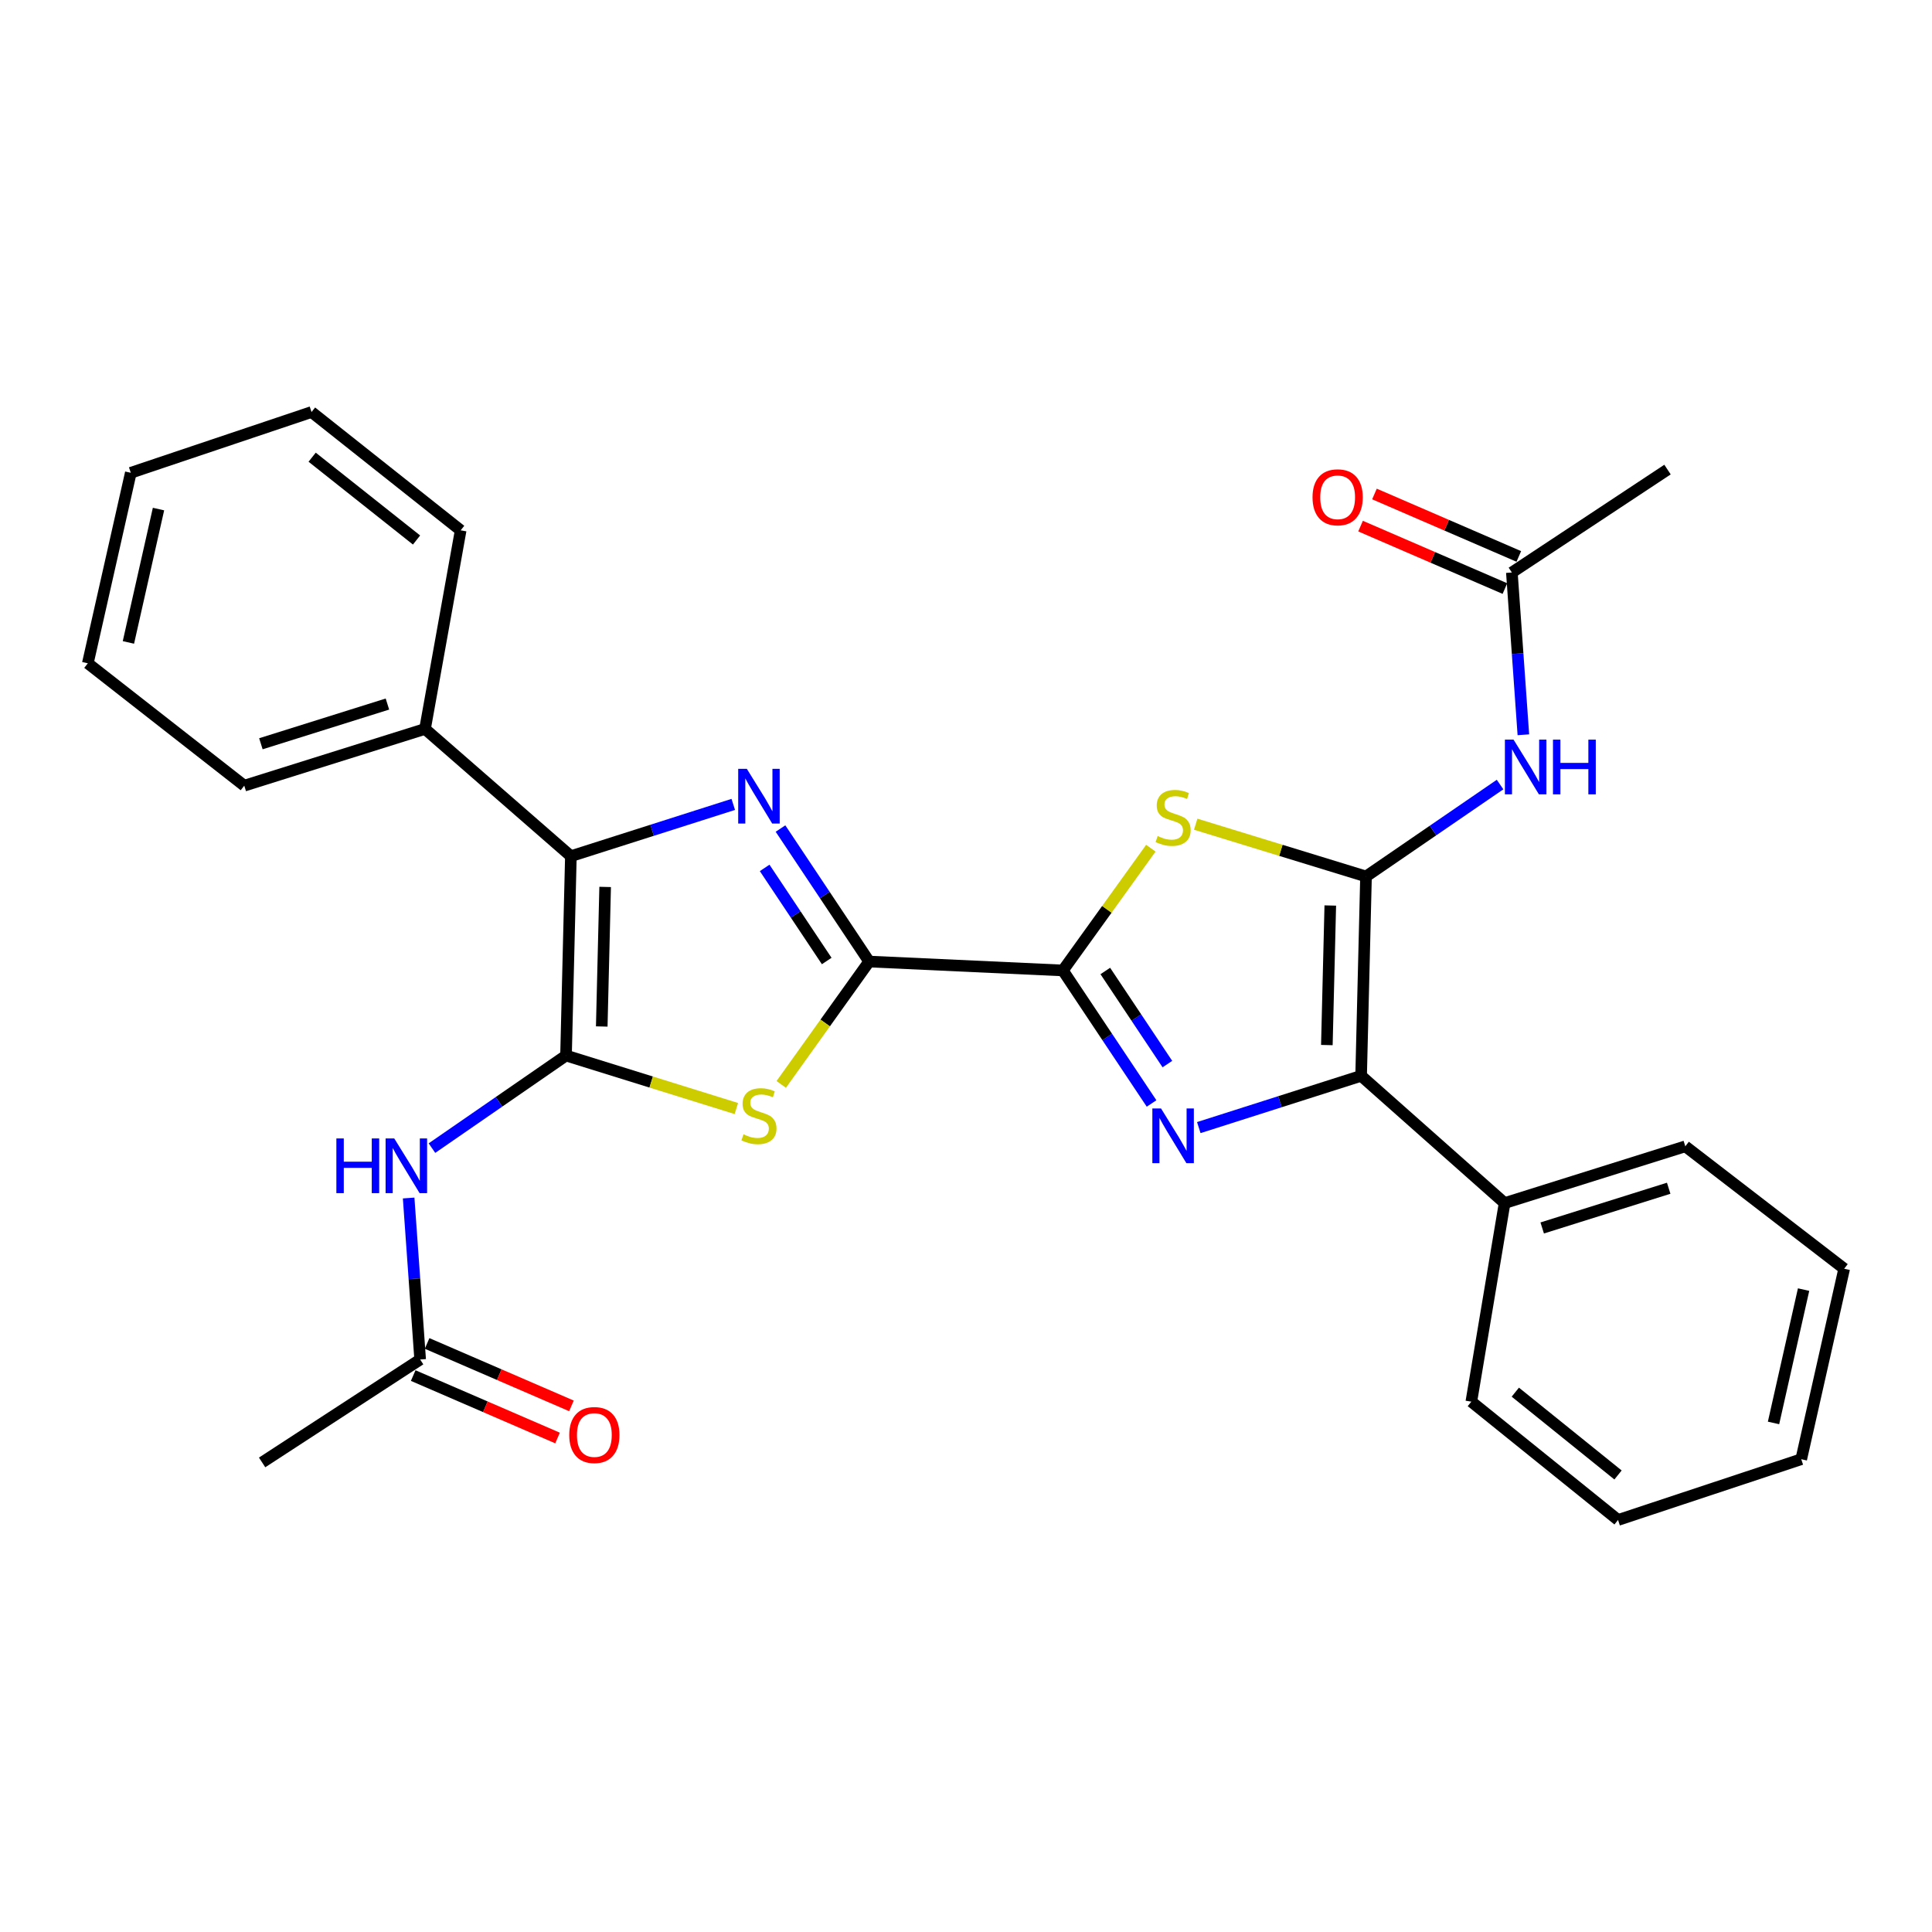 <?xml version='1.0' encoding='iso-8859-1'?>
<svg version='1.1' baseProfile='full'
              xmlns='http://www.w3.org/2000/svg'
                      xmlns:rdkit='http://www.rdkit.org/xml'
                      xmlns:xlink='http://www.w3.org/1999/xlink'
                  xml:space='preserve'
width='1000px' height='1000px' viewBox='0 0 1000 1000'>
<!-- END OF HEADER -->
<rect style='opacity:1.0;fill:#FFFFFF;stroke:none' width='1000' height='1000' x='0' y='0'> </rect>
<path class='bond-5' d='M 707.049,453.654 L 662.969,440.131' style='fill:none;fill-rule:evenodd;stroke:#000000;stroke-width:6px;stroke-linecap:butt;stroke-linejoin:miter;stroke-opacity:1' />
<path class='bond-5' d='M 662.969,440.131 L 618.89,426.608' style='fill:none;fill-rule:evenodd;stroke:#CCCC00;stroke-width:6px;stroke-linecap:butt;stroke-linejoin:miter;stroke-opacity:1' />
<path class='bond-7' d='M 707.049,453.654 L 704.512,556.846' style='fill:none;fill-rule:evenodd;stroke:#000000;stroke-width:6px;stroke-linecap:butt;stroke-linejoin:miter;stroke-opacity:1' />
<path class='bond-7' d='M 688.554,468.687 L 686.778,540.922' style='fill:none;fill-rule:evenodd;stroke:#000000;stroke-width:6px;stroke-linecap:butt;stroke-linejoin:miter;stroke-opacity:1' />
<path class='bond-9' d='M 707.049,453.654 L 741.74,429.867' style='fill:none;fill-rule:evenodd;stroke:#000000;stroke-width:6px;stroke-linecap:butt;stroke-linejoin:miter;stroke-opacity:1' />
<path class='bond-9' d='M 741.74,429.867 L 776.431,406.08' style='fill:none;fill-rule:evenodd;stroke:#0000FF;stroke-width:6px;stroke-linecap:butt;stroke-linejoin:miter;stroke-opacity:1' />
<path class='bond-0' d='M 292.971,546.346 L 337.054,560.06' style='fill:none;fill-rule:evenodd;stroke:#000000;stroke-width:6px;stroke-linecap:butt;stroke-linejoin:miter;stroke-opacity:1' />
<path class='bond-0' d='M 337.054,560.06 L 381.137,573.774' style='fill:none;fill-rule:evenodd;stroke:#CCCC00;stroke-width:6px;stroke-linecap:butt;stroke-linejoin:miter;stroke-opacity:1' />
<path class='bond-10' d='M 292.971,546.346 L 258.273,570.305' style='fill:none;fill-rule:evenodd;stroke:#000000;stroke-width:6px;stroke-linecap:butt;stroke-linejoin:miter;stroke-opacity:1' />
<path class='bond-10' d='M 258.273,570.305 L 223.576,594.264' style='fill:none;fill-rule:evenodd;stroke:#0000FF;stroke-width:6px;stroke-linecap:butt;stroke-linejoin:miter;stroke-opacity:1' />
<path class='bond-31' d='M 292.971,546.346 L 295.488,443.154' style='fill:none;fill-rule:evenodd;stroke:#000000;stroke-width:6px;stroke-linecap:butt;stroke-linejoin:miter;stroke-opacity:1' />
<path class='bond-31' d='M 311.463,531.309 L 313.225,459.075' style='fill:none;fill-rule:evenodd;stroke:#000000;stroke-width:6px;stroke-linecap:butt;stroke-linejoin:miter;stroke-opacity:1' />
<path class='bond-1' d='M 620.492,583.641 L 662.502,570.244' style='fill:none;fill-rule:evenodd;stroke:#0000FF;stroke-width:6px;stroke-linecap:butt;stroke-linejoin:miter;stroke-opacity:1' />
<path class='bond-1' d='M 662.502,570.244 L 704.512,556.846' style='fill:none;fill-rule:evenodd;stroke:#000000;stroke-width:6px;stroke-linecap:butt;stroke-linejoin:miter;stroke-opacity:1' />
<path class='bond-29' d='M 596.043,571.15 L 573.092,536.727' style='fill:none;fill-rule:evenodd;stroke:#0000FF;stroke-width:6px;stroke-linecap:butt;stroke-linejoin:miter;stroke-opacity:1' />
<path class='bond-29' d='M 573.092,536.727 L 550.142,502.305' style='fill:none;fill-rule:evenodd;stroke:#000000;stroke-width:6px;stroke-linecap:butt;stroke-linejoin:miter;stroke-opacity:1' />
<path class='bond-29' d='M 604.234,550.771 L 588.168,526.676' style='fill:none;fill-rule:evenodd;stroke:#0000FF;stroke-width:6px;stroke-linecap:butt;stroke-linejoin:miter;stroke-opacity:1' />
<path class='bond-29' d='M 588.168,526.676 L 572.103,502.58' style='fill:none;fill-rule:evenodd;stroke:#000000;stroke-width:6px;stroke-linecap:butt;stroke-linejoin:miter;stroke-opacity:1' />
<path class='bond-2' d='M 403.983,428.85 L 426.926,463.272' style='fill:none;fill-rule:evenodd;stroke:#0000FF;stroke-width:6px;stroke-linecap:butt;stroke-linejoin:miter;stroke-opacity:1' />
<path class='bond-2' d='M 426.926,463.272 L 449.869,497.695' style='fill:none;fill-rule:evenodd;stroke:#000000;stroke-width:6px;stroke-linecap:butt;stroke-linejoin:miter;stroke-opacity:1' />
<path class='bond-2' d='M 395.788,449.226 L 411.848,473.322' style='fill:none;fill-rule:evenodd;stroke:#0000FF;stroke-width:6px;stroke-linecap:butt;stroke-linejoin:miter;stroke-opacity:1' />
<path class='bond-2' d='M 411.848,473.322 L 427.908,497.417' style='fill:none;fill-rule:evenodd;stroke:#000000;stroke-width:6px;stroke-linecap:butt;stroke-linejoin:miter;stroke-opacity:1' />
<path class='bond-8' d='M 379.537,416.357 L 337.512,429.756' style='fill:none;fill-rule:evenodd;stroke:#0000FF;stroke-width:6px;stroke-linecap:butt;stroke-linejoin:miter;stroke-opacity:1' />
<path class='bond-8' d='M 337.512,429.756 L 295.488,443.154' style='fill:none;fill-rule:evenodd;stroke:#000000;stroke-width:6px;stroke-linecap:butt;stroke-linejoin:miter;stroke-opacity:1' />
<path class='bond-3' d='M 449.869,497.695 L 550.142,502.305' style='fill:none;fill-rule:evenodd;stroke:#000000;stroke-width:6px;stroke-linecap:butt;stroke-linejoin:miter;stroke-opacity:1' />
<path class='bond-6' d='M 449.869,497.695 L 427.115,529.496' style='fill:none;fill-rule:evenodd;stroke:#000000;stroke-width:6px;stroke-linecap:butt;stroke-linejoin:miter;stroke-opacity:1' />
<path class='bond-6' d='M 427.115,529.496 L 404.362,561.296' style='fill:none;fill-rule:evenodd;stroke:#CCCC00;stroke-width:6px;stroke-linecap:butt;stroke-linejoin:miter;stroke-opacity:1' />
<path class='bond-4' d='M 550.142,502.305 L 572.909,470.668' style='fill:none;fill-rule:evenodd;stroke:#000000;stroke-width:6px;stroke-linecap:butt;stroke-linejoin:miter;stroke-opacity:1' />
<path class='bond-4' d='M 572.909,470.668 L 595.677,439.031' style='fill:none;fill-rule:evenodd;stroke:#CCCC00;stroke-width:6px;stroke-linecap:butt;stroke-linejoin:miter;stroke-opacity:1' />
<path class='bond-13' d='M 704.512,556.846 L 778.783,622.711' style='fill:none;fill-rule:evenodd;stroke:#000000;stroke-width:6px;stroke-linecap:butt;stroke-linejoin:miter;stroke-opacity:1' />
<path class='bond-14' d='M 295.488,443.154 L 219.989,377.299' style='fill:none;fill-rule:evenodd;stroke:#000000;stroke-width:6px;stroke-linecap:butt;stroke-linejoin:miter;stroke-opacity:1' />
<path class='bond-11' d='M 788.493,380.316 L 785.515,338.32' style='fill:none;fill-rule:evenodd;stroke:#0000FF;stroke-width:6px;stroke-linecap:butt;stroke-linejoin:miter;stroke-opacity:1' />
<path class='bond-11' d='M 785.515,338.32 L 782.538,296.323' style='fill:none;fill-rule:evenodd;stroke:#000000;stroke-width:6px;stroke-linecap:butt;stroke-linejoin:miter;stroke-opacity:1' />
<path class='bond-12' d='M 211.513,620.087 L 214.493,661.882' style='fill:none;fill-rule:evenodd;stroke:#0000FF;stroke-width:6px;stroke-linecap:butt;stroke-linejoin:miter;stroke-opacity:1' />
<path class='bond-12' d='M 214.493,661.882 L 217.472,703.677' style='fill:none;fill-rule:evenodd;stroke:#000000;stroke-width:6px;stroke-linecap:butt;stroke-linejoin:miter;stroke-opacity:1' />
<path class='bond-15' d='M 786.135,288.008 L 748.775,271.847' style='fill:none;fill-rule:evenodd;stroke:#000000;stroke-width:6px;stroke-linecap:butt;stroke-linejoin:miter;stroke-opacity:1' />
<path class='bond-15' d='M 748.775,271.847 L 711.415,255.686' style='fill:none;fill-rule:evenodd;stroke:#FF0000;stroke-width:6px;stroke-linecap:butt;stroke-linejoin:miter;stroke-opacity:1' />
<path class='bond-15' d='M 778.941,304.639 L 741.581,288.478' style='fill:none;fill-rule:evenodd;stroke:#000000;stroke-width:6px;stroke-linecap:butt;stroke-linejoin:miter;stroke-opacity:1' />
<path class='bond-15' d='M 741.581,288.478 L 704.221,272.317' style='fill:none;fill-rule:evenodd;stroke:#FF0000;stroke-width:6px;stroke-linecap:butt;stroke-linejoin:miter;stroke-opacity:1' />
<path class='bond-18' d='M 782.538,296.323 L 863.101,243.051' style='fill:none;fill-rule:evenodd;stroke:#000000;stroke-width:6px;stroke-linecap:butt;stroke-linejoin:miter;stroke-opacity:1' />
<path class='bond-16' d='M 213.875,711.992 L 251.23,728.152' style='fill:none;fill-rule:evenodd;stroke:#000000;stroke-width:6px;stroke-linecap:butt;stroke-linejoin:miter;stroke-opacity:1' />
<path class='bond-16' d='M 251.23,728.152 L 288.585,744.313' style='fill:none;fill-rule:evenodd;stroke:#FF0000;stroke-width:6px;stroke-linecap:butt;stroke-linejoin:miter;stroke-opacity:1' />
<path class='bond-16' d='M 221.069,695.362 L 258.424,711.522' style='fill:none;fill-rule:evenodd;stroke:#000000;stroke-width:6px;stroke-linecap:butt;stroke-linejoin:miter;stroke-opacity:1' />
<path class='bond-16' d='M 258.424,711.522 L 295.779,727.683' style='fill:none;fill-rule:evenodd;stroke:#FF0000;stroke-width:6px;stroke-linecap:butt;stroke-linejoin:miter;stroke-opacity:1' />
<path class='bond-17' d='M 217.472,703.677 L 135.671,756.949' style='fill:none;fill-rule:evenodd;stroke:#000000;stroke-width:6px;stroke-linecap:butt;stroke-linejoin:miter;stroke-opacity:1' />
<path class='bond-20' d='M 778.783,622.711 L 872.312,593.337' style='fill:none;fill-rule:evenodd;stroke:#000000;stroke-width:6px;stroke-linecap:butt;stroke-linejoin:miter;stroke-opacity:1' />
<path class='bond-20' d='M 798.242,635.592 L 863.712,615.031' style='fill:none;fill-rule:evenodd;stroke:#000000;stroke-width:6px;stroke-linecap:butt;stroke-linejoin:miter;stroke-opacity:1' />
<path class='bond-21' d='M 778.783,622.711 L 761.559,725.501' style='fill:none;fill-rule:evenodd;stroke:#000000;stroke-width:6px;stroke-linecap:butt;stroke-linejoin:miter;stroke-opacity:1' />
<path class='bond-19' d='M 219.989,377.299 L 126.43,406.663' style='fill:none;fill-rule:evenodd;stroke:#000000;stroke-width:6px;stroke-linecap:butt;stroke-linejoin:miter;stroke-opacity:1' />
<path class='bond-19' d='M 200.529,364.415 L 135.038,384.97' style='fill:none;fill-rule:evenodd;stroke:#000000;stroke-width:6px;stroke-linecap:butt;stroke-linejoin:miter;stroke-opacity:1' />
<path class='bond-22' d='M 219.989,377.299 L 238.441,274.499' style='fill:none;fill-rule:evenodd;stroke:#000000;stroke-width:6px;stroke-linecap:butt;stroke-linejoin:miter;stroke-opacity:1' />
<path class='bond-24' d='M 126.43,406.663 L 45.455,343.324' style='fill:none;fill-rule:evenodd;stroke:#000000;stroke-width:6px;stroke-linecap:butt;stroke-linejoin:miter;stroke-opacity:1' />
<path class='bond-23' d='M 872.312,593.337 L 954.545,656.686' style='fill:none;fill-rule:evenodd;stroke:#000000;stroke-width:6px;stroke-linecap:butt;stroke-linejoin:miter;stroke-opacity:1' />
<path class='bond-25' d='M 761.559,725.501 L 837.502,786.736' style='fill:none;fill-rule:evenodd;stroke:#000000;stroke-width:6px;stroke-linecap:butt;stroke-linejoin:miter;stroke-opacity:1' />
<path class='bond-25' d='M 784.325,720.581 L 837.484,763.445' style='fill:none;fill-rule:evenodd;stroke:#000000;stroke-width:6px;stroke-linecap:butt;stroke-linejoin:miter;stroke-opacity:1' />
<path class='bond-26' d='M 238.441,274.499 L 161.25,213.264' style='fill:none;fill-rule:evenodd;stroke:#000000;stroke-width:6px;stroke-linecap:butt;stroke-linejoin:miter;stroke-opacity:1' />
<path class='bond-26' d='M 215.601,279.509 L 161.568,236.645' style='fill:none;fill-rule:evenodd;stroke:#000000;stroke-width:6px;stroke-linecap:butt;stroke-linejoin:miter;stroke-opacity:1' />
<path class='bond-30' d='M 954.545,656.686 L 932.318,755.288' style='fill:none;fill-rule:evenodd;stroke:#000000;stroke-width:6px;stroke-linecap:butt;stroke-linejoin:miter;stroke-opacity:1' />
<path class='bond-30' d='M 933.535,667.492 L 917.976,736.513' style='fill:none;fill-rule:evenodd;stroke:#000000;stroke-width:6px;stroke-linecap:butt;stroke-linejoin:miter;stroke-opacity:1' />
<path class='bond-32' d='M 45.455,343.324 L 67.702,244.712' style='fill:none;fill-rule:evenodd;stroke:#000000;stroke-width:6px;stroke-linecap:butt;stroke-linejoin:miter;stroke-opacity:1' />
<path class='bond-32' d='M 66.467,332.52 L 82.04,263.491' style='fill:none;fill-rule:evenodd;stroke:#000000;stroke-width:6px;stroke-linecap:butt;stroke-linejoin:miter;stroke-opacity:1' />
<path class='bond-27' d='M 837.502,786.736 L 932.318,755.288' style='fill:none;fill-rule:evenodd;stroke:#000000;stroke-width:6px;stroke-linecap:butt;stroke-linejoin:miter;stroke-opacity:1' />
<path class='bond-28' d='M 161.25,213.264 L 67.702,244.712' style='fill:none;fill-rule:evenodd;stroke:#000000;stroke-width:6px;stroke-linecap:butt;stroke-linejoin:miter;stroke-opacity:1' />
<path  class='atom-2' d='M 600.939 573.721
L 610.219 588.721
Q 611.139 590.201, 612.619 592.881
Q 614.099 595.561, 614.179 595.721
L 614.179 573.721
L 617.939 573.721
L 617.939 602.041
L 614.059 602.041
L 604.099 585.641
Q 602.939 583.721, 601.699 581.521
Q 600.499 579.321, 600.139 578.641
L 600.139 602.041
L 596.459 602.041
L 596.459 573.721
L 600.939 573.721
' fill='#0000FF'/>
<path  class='atom-3' d='M 386.571 397.959
L 395.851 412.959
Q 396.771 414.439, 398.251 417.119
Q 399.731 419.799, 399.811 419.959
L 399.811 397.959
L 403.571 397.959
L 403.571 426.279
L 399.691 426.279
L 389.731 409.879
Q 388.571 407.959, 387.331 405.759
Q 386.131 403.559, 385.771 402.879
L 385.771 426.279
L 382.091 426.279
L 382.091 397.959
L 386.571 397.959
' fill='#0000FF'/>
<path  class='atom-6' d='M 599.199 432.741
Q 599.519 432.861, 600.839 433.421
Q 602.159 433.981, 603.599 434.341
Q 605.079 434.661, 606.519 434.661
Q 609.199 434.661, 610.759 433.381
Q 612.319 432.061, 612.319 429.781
Q 612.319 428.221, 611.519 427.261
Q 610.759 426.301, 609.559 425.781
Q 608.359 425.261, 606.359 424.661
Q 603.839 423.901, 602.319 423.181
Q 600.839 422.461, 599.759 420.941
Q 598.719 419.421, 598.719 416.861
Q 598.719 413.301, 601.119 411.101
Q 603.559 408.901, 608.359 408.901
Q 611.639 408.901, 615.359 410.461
L 614.439 413.541
Q 611.039 412.141, 608.479 412.141
Q 605.719 412.141, 604.199 413.301
Q 602.679 414.421, 602.719 416.381
Q 602.719 417.901, 603.479 418.821
Q 604.279 419.741, 605.399 420.261
Q 606.559 420.781, 608.479 421.381
Q 611.039 422.181, 612.559 422.981
Q 614.079 423.781, 615.159 425.421
Q 616.279 427.021, 616.279 429.781
Q 616.279 433.701, 613.639 435.821
Q 611.039 437.901, 606.679 437.901
Q 604.159 437.901, 602.239 437.341
Q 600.359 436.821, 598.119 435.901
L 599.199 432.741
' fill='#CCCC00'/>
<path  class='atom-7' d='M 384.831 587.132
Q 385.151 587.252, 386.471 587.812
Q 387.791 588.372, 389.231 588.732
Q 390.711 589.052, 392.151 589.052
Q 394.831 589.052, 396.391 587.772
Q 397.951 586.452, 397.951 584.172
Q 397.951 582.612, 397.151 581.652
Q 396.391 580.692, 395.191 580.172
Q 393.991 579.652, 391.991 579.052
Q 389.471 578.292, 387.951 577.572
Q 386.471 576.852, 385.391 575.332
Q 384.351 573.812, 384.351 571.252
Q 384.351 567.692, 386.751 565.492
Q 389.191 563.292, 393.991 563.292
Q 397.271 563.292, 400.991 564.852
L 400.071 567.932
Q 396.671 566.532, 394.111 566.532
Q 391.351 566.532, 389.831 567.692
Q 388.311 568.812, 388.351 570.772
Q 388.351 572.292, 389.111 573.212
Q 389.911 574.132, 391.031 574.652
Q 392.191 575.172, 394.111 575.772
Q 396.671 576.572, 398.191 577.372
Q 399.711 578.172, 400.791 579.812
Q 401.911 581.412, 401.911 584.172
Q 401.911 588.092, 399.271 590.212
Q 396.671 592.292, 392.311 592.292
Q 389.791 592.292, 387.871 591.732
Q 385.991 591.212, 383.751 590.292
L 384.831 587.132
' fill='#CCCC00'/>
<path  class='atom-10' d='M 783.415 382.839
L 792.695 397.839
Q 793.615 399.319, 795.095 401.999
Q 796.575 404.679, 796.655 404.839
L 796.655 382.839
L 800.415 382.839
L 800.415 411.159
L 796.535 411.159
L 786.575 394.759
Q 785.415 392.839, 784.175 390.639
Q 782.975 388.439, 782.615 387.759
L 782.615 411.159
L 778.935 411.159
L 778.935 382.839
L 783.415 382.839
' fill='#0000FF'/>
<path  class='atom-10' d='M 803.815 382.839
L 807.655 382.839
L 807.655 394.879
L 822.135 394.879
L 822.135 382.839
L 825.975 382.839
L 825.975 411.159
L 822.135 411.159
L 822.135 398.079
L 807.655 398.079
L 807.655 411.159
L 803.815 411.159
L 803.815 382.839
' fill='#0000FF'/>
<path  class='atom-11' d='M 174.105 589.254
L 177.945 589.254
L 177.945 601.294
L 192.425 601.294
L 192.425 589.254
L 196.265 589.254
L 196.265 617.574
L 192.425 617.574
L 192.425 604.494
L 177.945 604.494
L 177.945 617.574
L 174.105 617.574
L 174.105 589.254
' fill='#0000FF'/>
<path  class='atom-11' d='M 204.065 589.254
L 213.345 604.254
Q 214.265 605.734, 215.745 608.414
Q 217.225 611.094, 217.305 611.254
L 217.305 589.254
L 221.065 589.254
L 221.065 617.574
L 217.185 617.574
L 207.225 601.174
Q 206.065 599.254, 204.825 597.054
Q 203.625 594.854, 203.265 594.174
L 203.265 617.574
L 199.585 617.574
L 199.585 589.254
L 204.065 589.254
' fill='#0000FF'/>
<path  class='atom-16' d='M 679.362 257.395
Q 679.362 250.595, 682.722 246.795
Q 686.082 242.995, 692.362 242.995
Q 698.642 242.995, 702.002 246.795
Q 705.362 250.595, 705.362 257.395
Q 705.362 264.275, 701.962 268.195
Q 698.562 272.075, 692.362 272.075
Q 686.122 272.075, 682.722 268.195
Q 679.362 264.315, 679.362 257.395
M 692.362 268.875
Q 696.682 268.875, 699.002 265.995
Q 701.362 263.075, 701.362 257.395
Q 701.362 251.835, 699.002 249.035
Q 696.682 246.195, 692.362 246.195
Q 688.042 246.195, 685.682 248.995
Q 683.362 251.795, 683.362 257.395
Q 683.362 263.115, 685.682 265.995
Q 688.042 268.875, 692.362 268.875
' fill='#FF0000'/>
<path  class='atom-17' d='M 294.638 742.765
Q 294.638 735.965, 297.998 732.165
Q 301.358 728.365, 307.638 728.365
Q 313.918 728.365, 317.278 732.165
Q 320.638 735.965, 320.638 742.765
Q 320.638 749.645, 317.238 753.565
Q 313.838 757.445, 307.638 757.445
Q 301.398 757.445, 297.998 753.565
Q 294.638 749.685, 294.638 742.765
M 307.638 754.245
Q 311.958 754.245, 314.278 751.365
Q 316.638 748.445, 316.638 742.765
Q 316.638 737.205, 314.278 734.405
Q 311.958 731.565, 307.638 731.565
Q 303.318 731.565, 300.958 734.365
Q 298.638 737.165, 298.638 742.765
Q 298.638 748.485, 300.958 751.365
Q 303.318 754.245, 307.638 754.245
' fill='#FF0000'/>
</svg>
